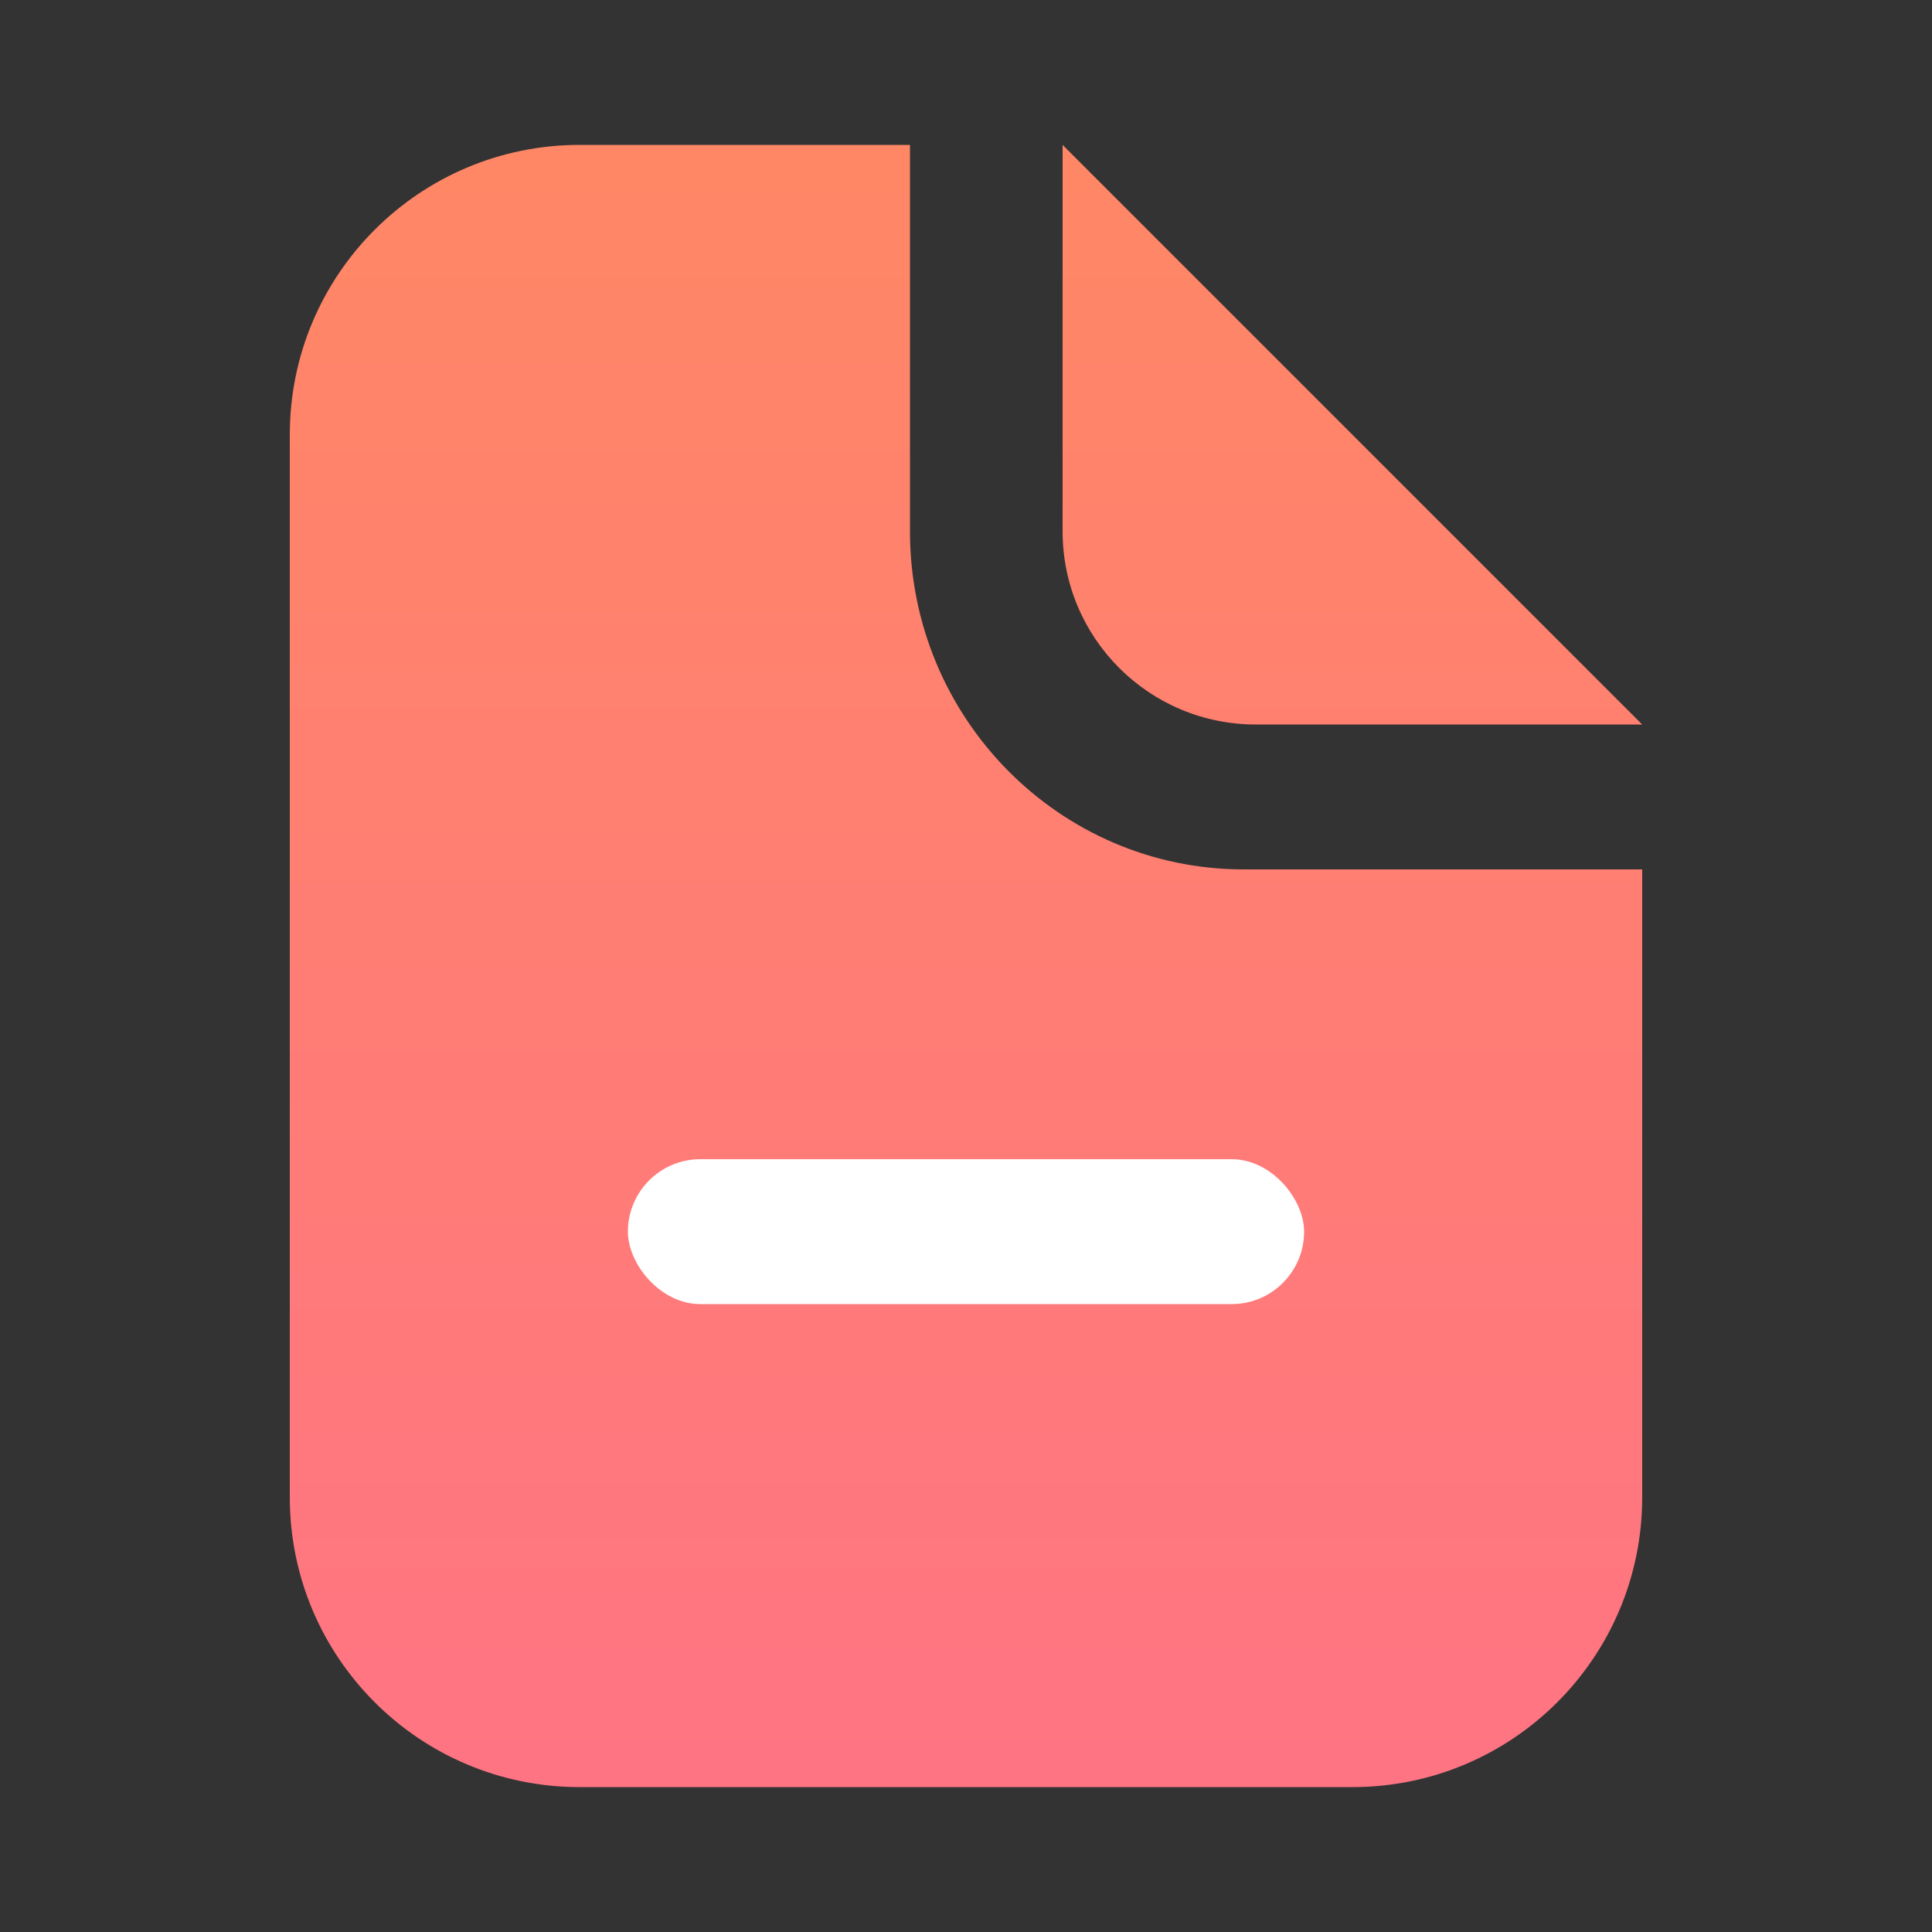 <?xml version="1.0" encoding="UTF-8"?>
<svg width="20px" height="20px" viewBox="0 0 20 20" version="1.1" xmlns="http://www.w3.org/2000/svg" xmlns:xlink="http://www.w3.org/1999/xlink">
    <rect x="0" y="0" width="20" height="20" fill="#333333" stroke="none"/>
    <title>Icons/20/tiime-icon-20-journal-2</title>
    <defs>
        <linearGradient x1="50%" y1="7.35522754e-14%" x2="50%" y2="100%" id="linearGradient-1">
            <stop stop-color="#FF8765" offset="0%"></stop>
            <stop stop-color="#FF7483" offset="100%"></stop>
        </linearGradient>
    </defs>
    <g id="Icons/20/tiime-icon-20-journal-2" stroke="none" stroke-width="1" fill="none" fill-rule="evenodd">
        <path d="M9.42,1.5 L9.42,5.5 C9.42,6.467 9.807,7.342 10.432,7.975 C11.057,8.608 11.921,9 12.875,9 L17,9 L17,15.5 C17,17.157 15.657,18.5 14,18.5 L6,18.5 C4.343,18.5 3,17.157 3,15.5 L3,4.5 C3,2.843 4.343,1.5 6,1.5 L9.42,1.5 Z M11,1.5 L17,7.5 L13,7.5 C11.895,7.5 11,6.605 11,5.5 L11,1.5 Z" id="Combined-Shape" fill="url(#linearGradient-1)"></path>
        <rect id="Rectangle" fill="#FFFFFF" x="6.5" y="12" width="7" height="1.5" rx="0.75"></rect>
    </g>
</svg>